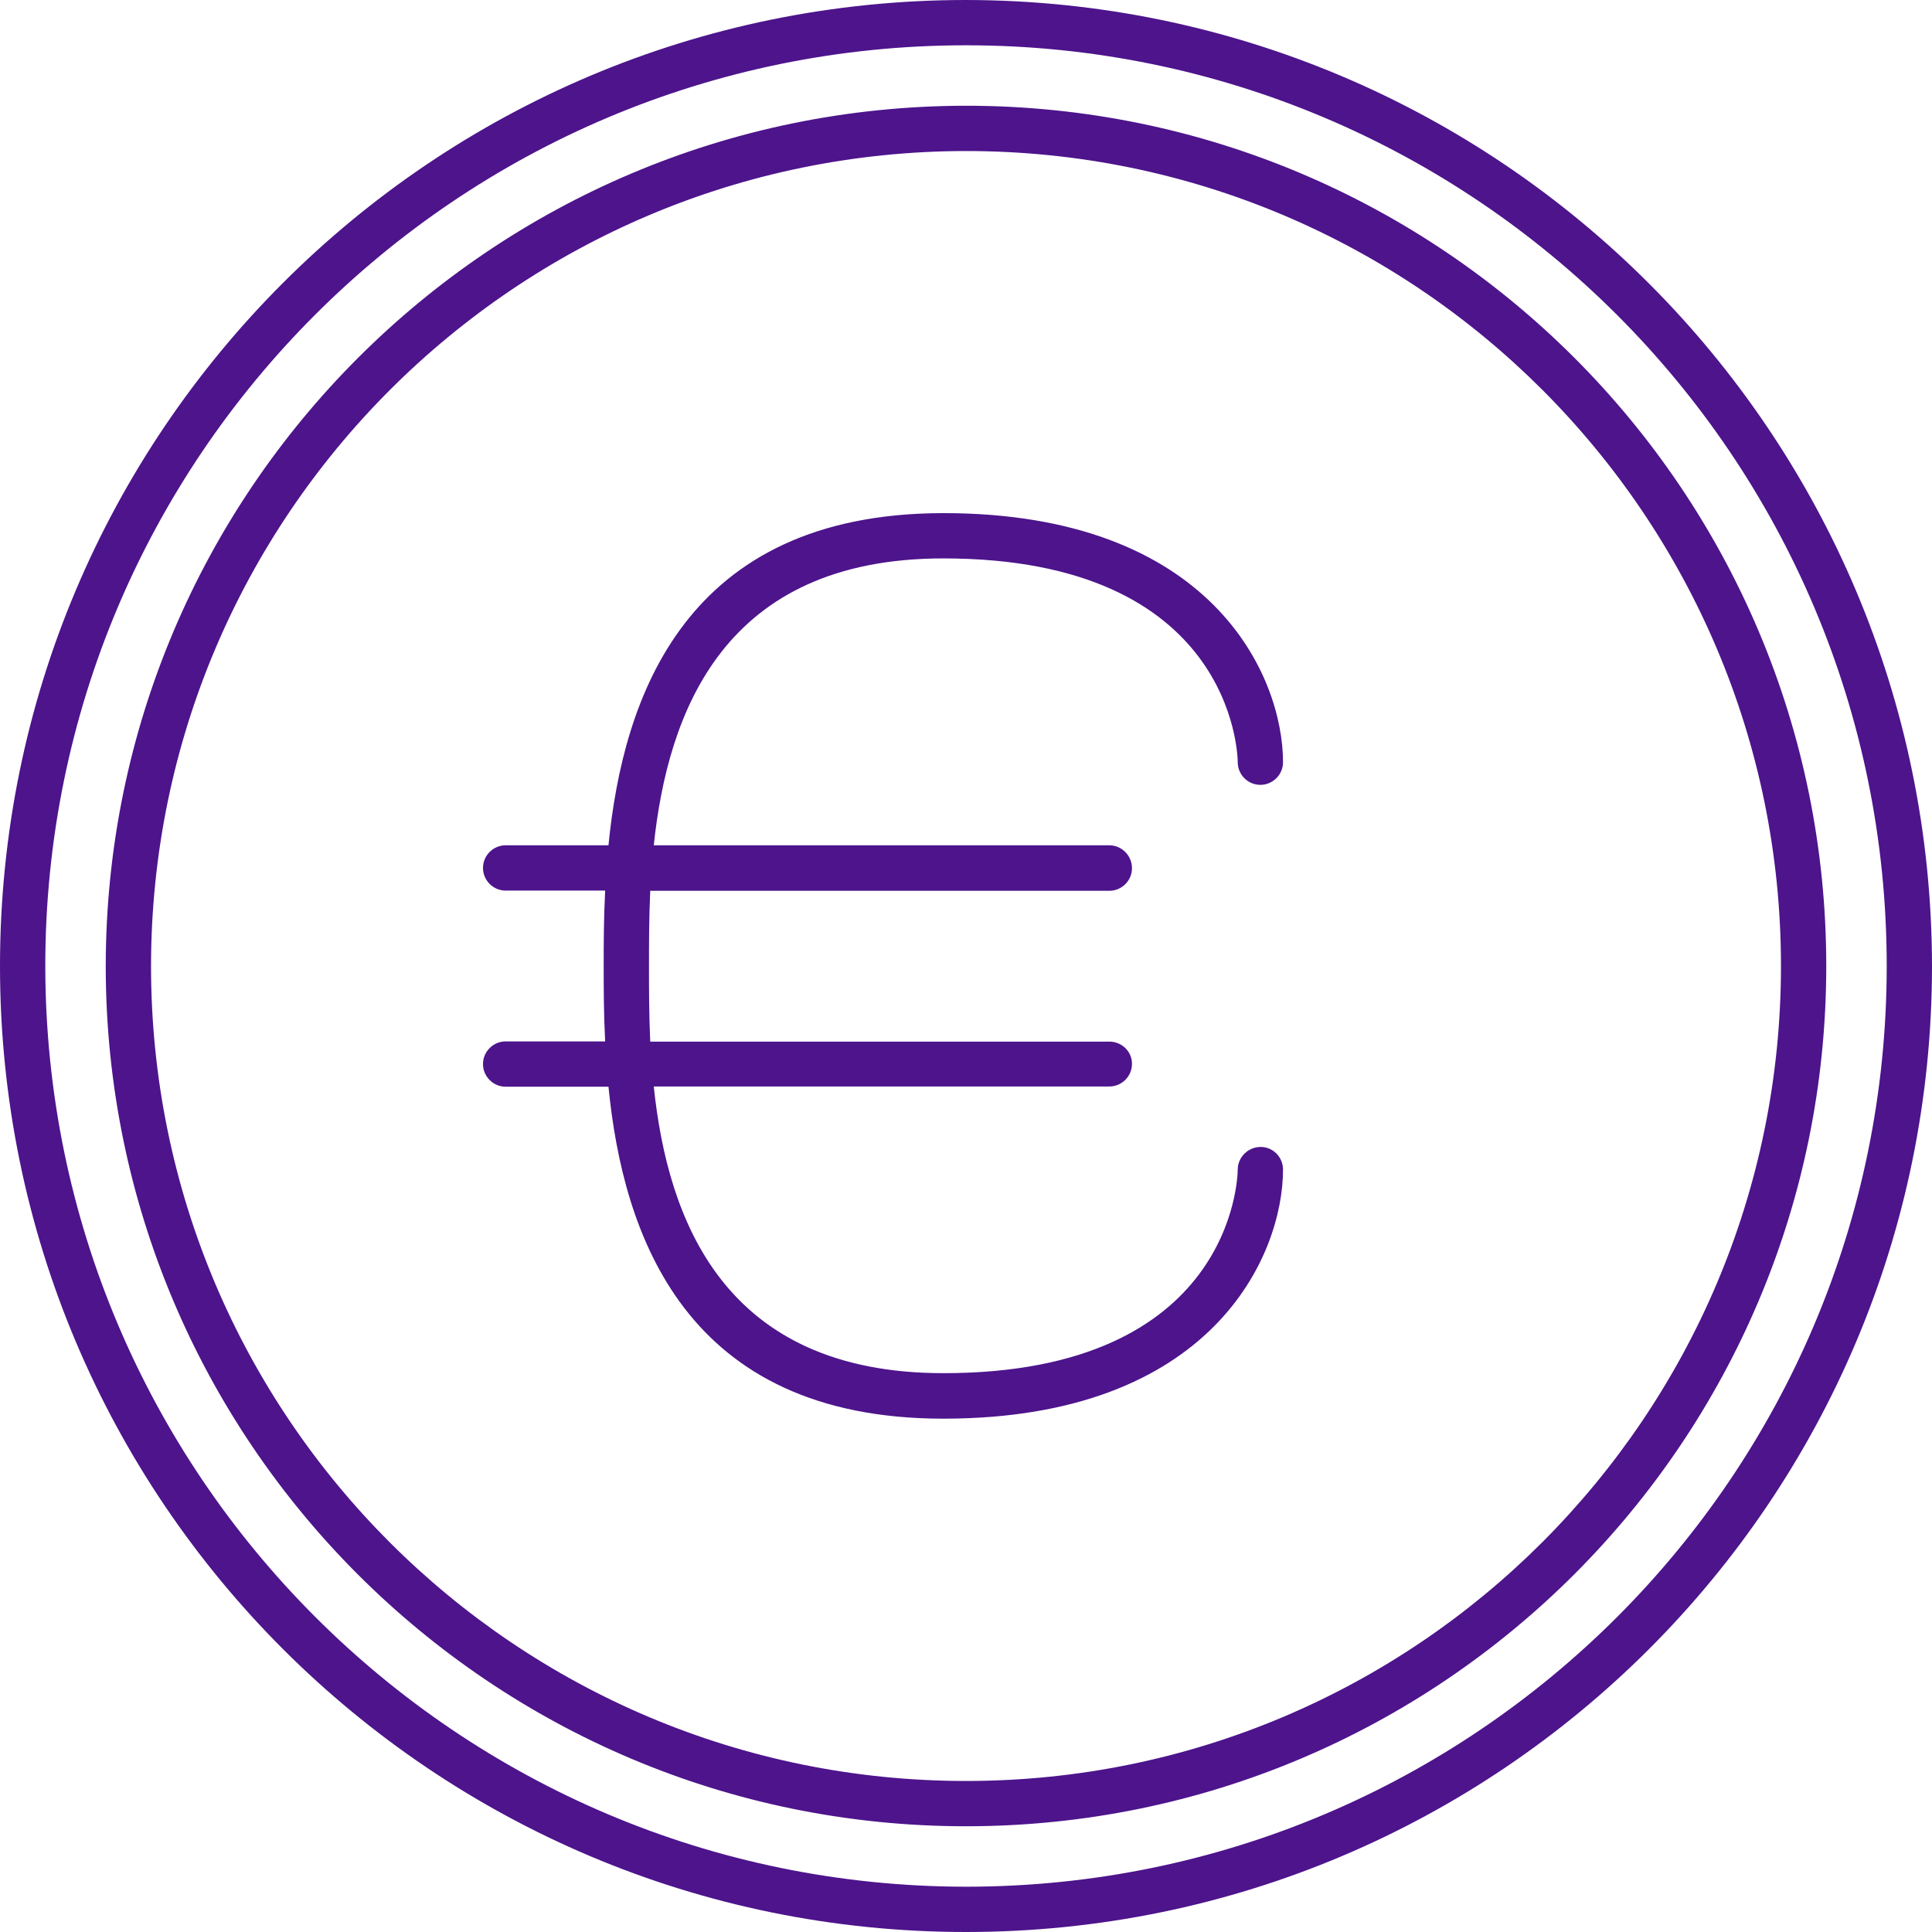 <?xml version="1.0" encoding="utf-8"?>
<!-- Generator: Adobe Illustrator 26.0.3, SVG Export Plug-In . SVG Version: 6.00 Build 0)  -->
<svg version="1.1" id="Layer_1" xmlns="http://www.w3.org/2000/svg" xmlns:xlink="http://www.w3.org/1999/xlink" x="0px" y="0px"
	 viewBox="0 0 93 93" style="enable-background:new 0 0 93 93;" xml:space="preserve">
<style type="text/css">
	.st0{clip-path:url(#SVGID_00000131359881229991204110000010877628811410163110_);}
	.st1{fill:#4D148C;}
</style>
<g>
	<defs>
		<path id="SVGID_1_" d="M29.29,40.69h-4.95c-0.6,0-1.09,0.49-1.09,1.09s0.49,1.09,1.09,1.09h4.79c-0.07,1.37-0.07,2.61-0.07,3.63
			s0,2.27,0.07,3.63h-4.79c-0.6,0-1.09,0.49-1.09,1.09s0.49,1.09,1.09,1.09h4.95c0.7,7.1,3.66,15.98,16.12,15.98
			c12.93,0,16.35-7.84,16.35-11.99c0-0.6-0.48-1.09-1.08-1.09h-0.01c-0.6,0.01-1.08,0.49-1.09,1.08c0,0.4-0.25,9.81-14.17,9.81
			c-10.59,0-13.27-7.4-13.94-13.8H53.4c0.6,0,1.09-0.49,1.09-1.09S54,50.14,53.4,50.14H31.3c-0.06-1.34-0.06-2.58-0.06-3.63
			s0-2.3,0.06-3.63h22.1c0.6,0,1.09-0.49,1.09-1.09S54,40.69,53.4,40.69H31.47c0.68-6.4,3.35-13.81,13.94-13.81
			c13.92,0,14.17,9.42,14.17,9.81c0,0.6,0.49,1.09,1.09,1.09s1.09-0.49,1.09-1.09c0-4.15-3.42-11.99-16.35-11.99
			C32.95,24.71,29.99,33.59,29.29,40.69 M46.5,7.27c21.67,0,39.23,17.57,39.23,39.23S68.17,85.73,46.5,85.73S7.27,68.17,7.27,46.5
			c0,0,0,0,0,0C7.29,24.84,24.84,7.29,46.5,7.27 M5.09,46.5c0,22.87,18.54,41.41,41.41,41.41S87.91,69.37,87.91,46.5
			S69.37,5.09,46.5,5.09l0,0C23.64,5.11,5.11,23.64,5.09,46.5 M2.18,46.5c0-24.48,19.84-44.32,44.32-44.32S90.82,22.02,90.82,46.5
			S70.98,90.82,46.5,90.82C22.03,90.8,2.2,70.97,2.18,46.5 M46.5,0C20.82,0,0,20.82,0,46.5S20.82,93,46.5,93S93,72.18,93,46.5
			C92.97,20.83,72.17,0.03,46.5,0z"/>
	</defs>
	<clipPath id="SVGID_00000021095674135640118160000005044946775937675446_">
		<use xlink:href="#SVGID_1_"  style="overflow:visible;"/>
	</clipPath>
	<g id="Group_897" style="clip-path:url(#SVGID_00000021095674135640118160000005044946775937675446_);">
		<rect id="Rectangle_663" class="st1" width="93" height="93"/>
	</g>
</g>
</svg>
